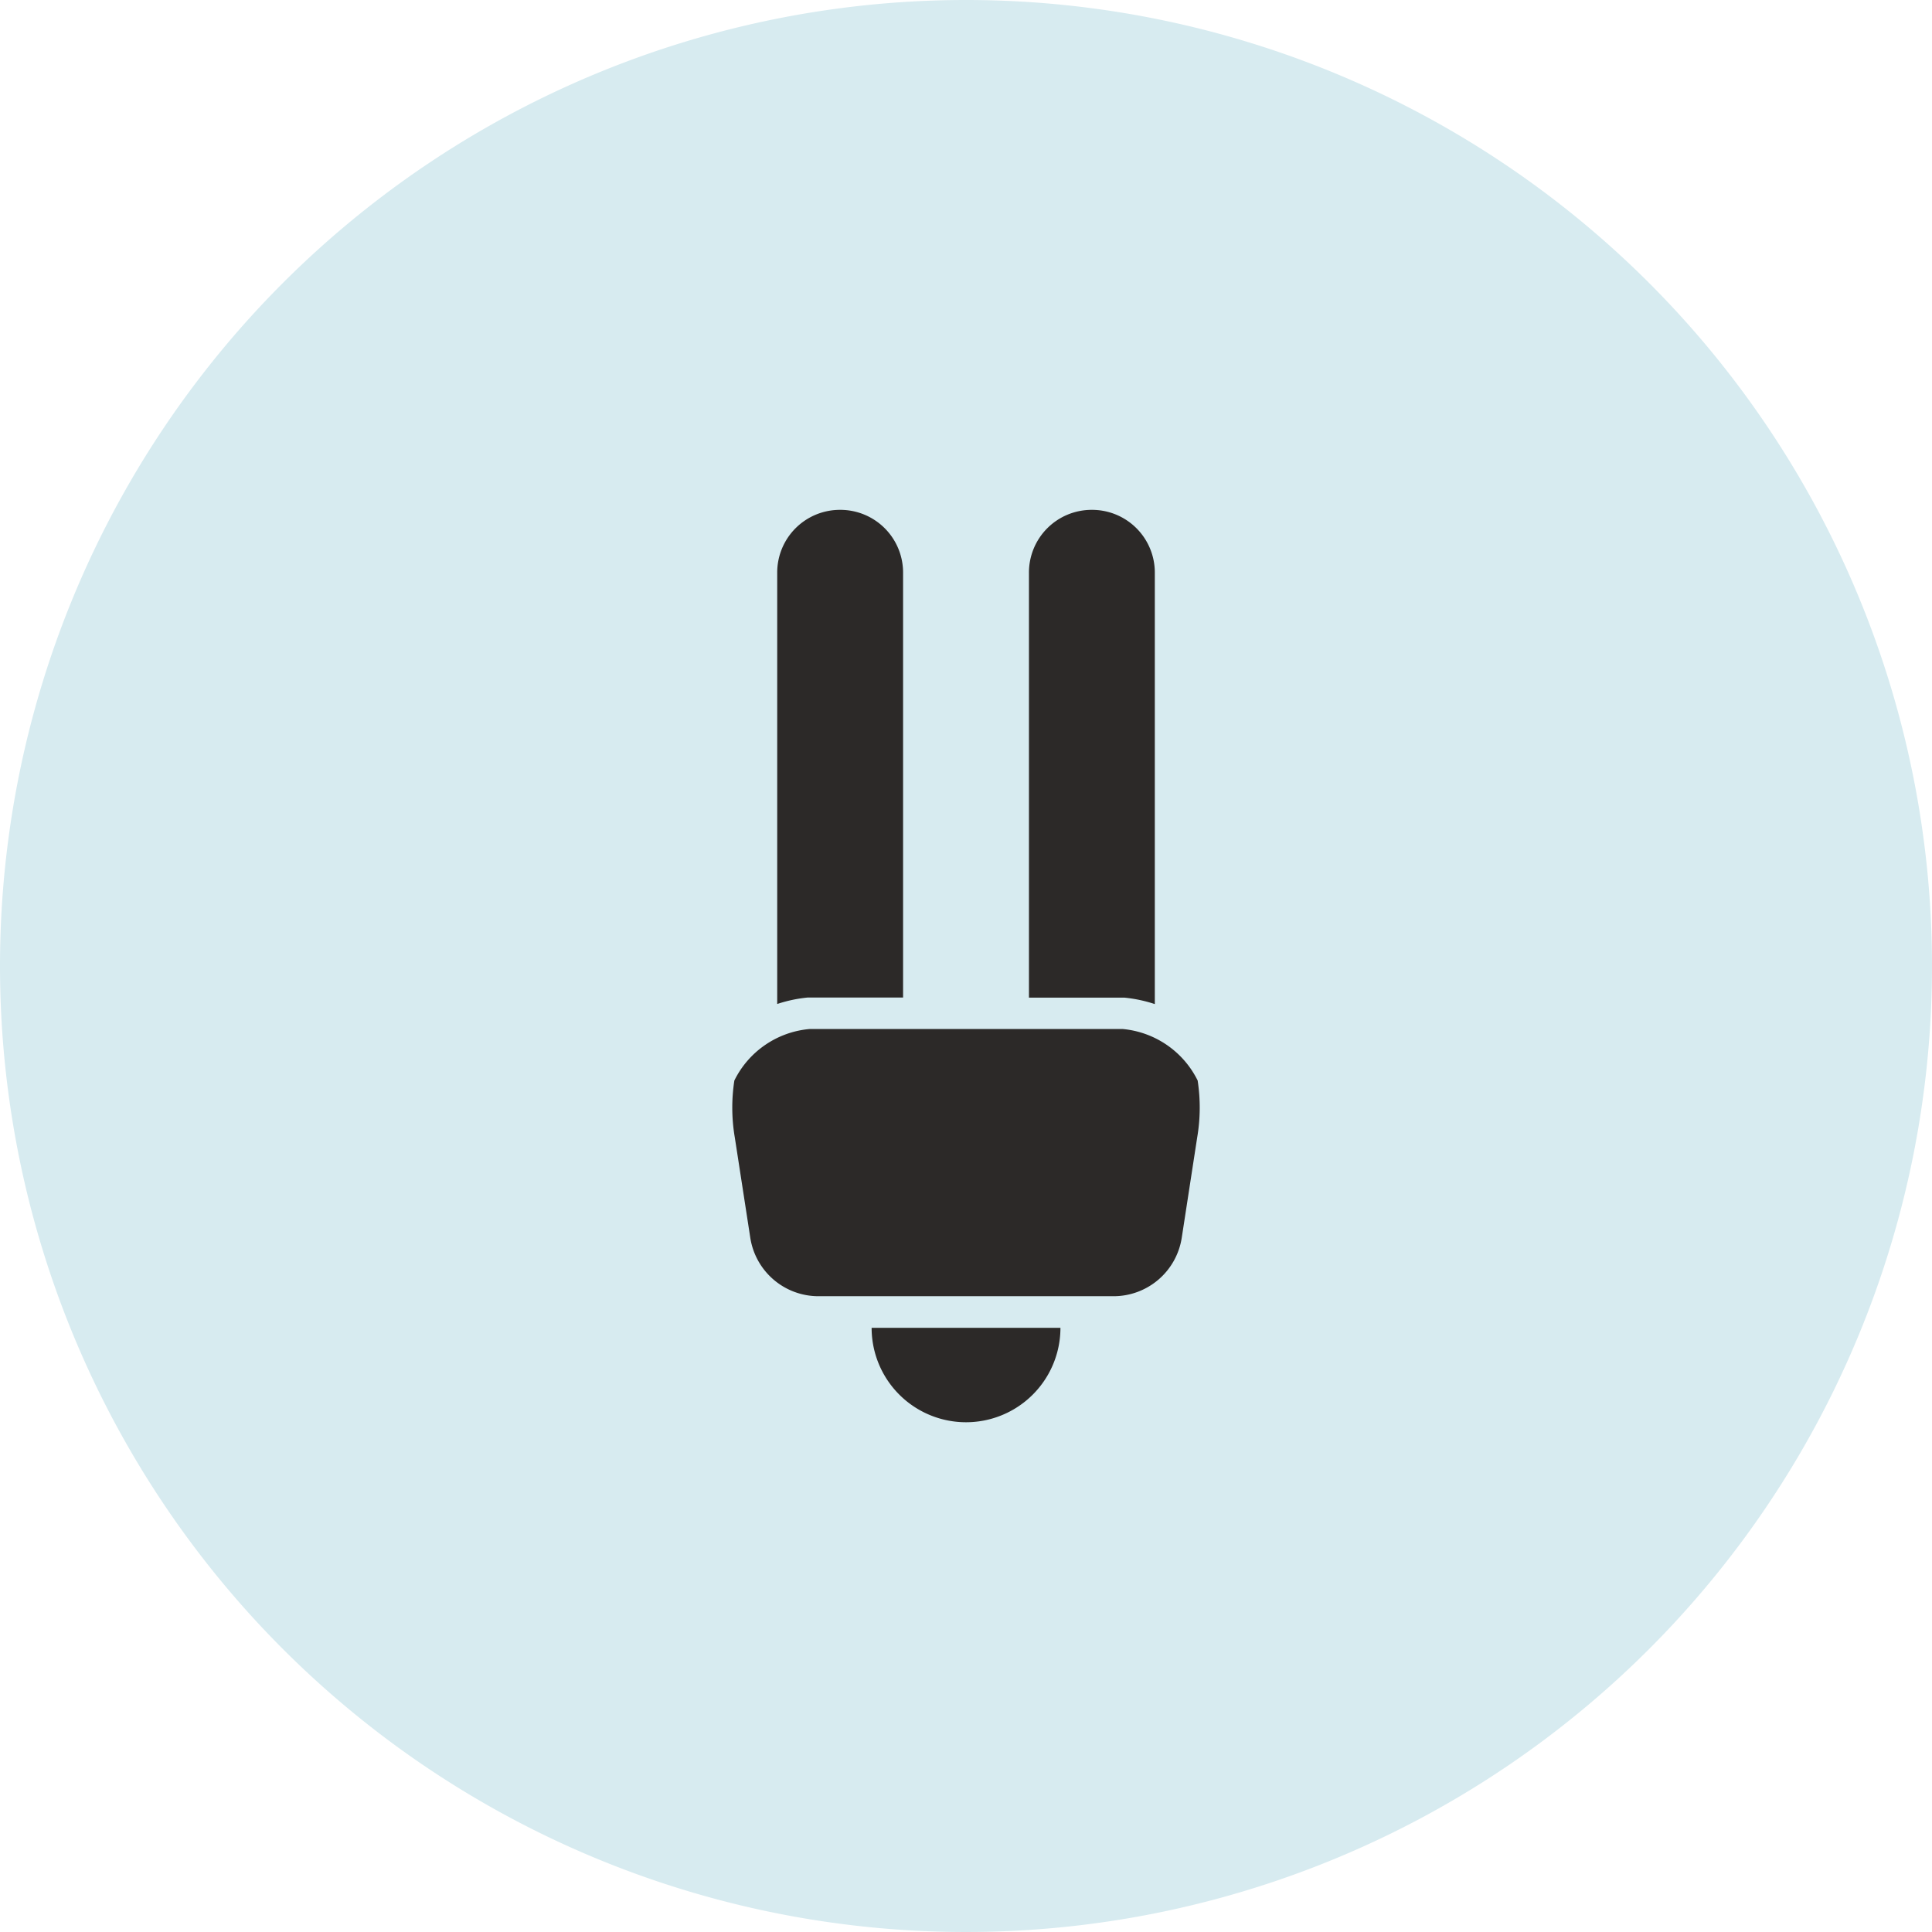 <svg xmlns="http://www.w3.org/2000/svg" width="60" height="60" viewBox="0 0 60 60">
  <g id="Gruppe_64972" data-name="Gruppe 64972" transform="translate(-388 -811)">
    <path id="Pfad_110795" data-name="Pfad 110795" d="M30,0A30,30,0,1,1,0,30,30,30,0,0,1,30,0Z" transform="translate(388 811)" fill="#d7ebf0"/>
    <g id="Gruppe_64973" data-name="Gruppe 64973" transform="translate(406.206 826.041)">
      <path id="Pfad_110857" data-name="Pfad 110857" d="M6.879,14.552h5.864a2.932,2.932,0,0,1-5.864,0Z" transform="translate(1.984 11.644)" fill="#2c2928"/>
      <path id="Pfad_110858" data-name="Pfad 110858" d="M6.937,9.525h9.714a2.892,2.892,0,0,1,2.337,1.6,5.516,5.516,0,0,1-.014,1.767l-.479,3.111a2.143,2.143,0,0,1-2.121,1.821H7.214a2.142,2.142,0,0,1-2.12-1.821L4.615,12.9A5.532,5.532,0,0,1,4.6,11.126a2.886,2.886,0,0,1,2.337-1.6Z" transform="translate(0 7.39)" fill="#2c2928"/>
      <path id="Pfad_110859" data-name="Pfad 110859" d="M11.479.793a1.948,1.948,0,0,1,1.955,1.955V16.142a4.346,4.346,0,0,0-.938-.2H9.525V2.748A1.947,1.947,0,0,1,11.479.793Z" transform="translate(4.224)" fill="#2c2928"/>
      <path id="Pfad_110860" data-name="Pfad 110860" d="M7.245.793A1.948,1.948,0,0,1,9.2,2.748V15.939H6.228a4.335,4.335,0,0,0-.937.2V2.748A1.947,1.947,0,0,1,7.245.793Z" transform="translate(0.64)" fill="#2c2928"/>
    </g>
  </g>
</svg>
